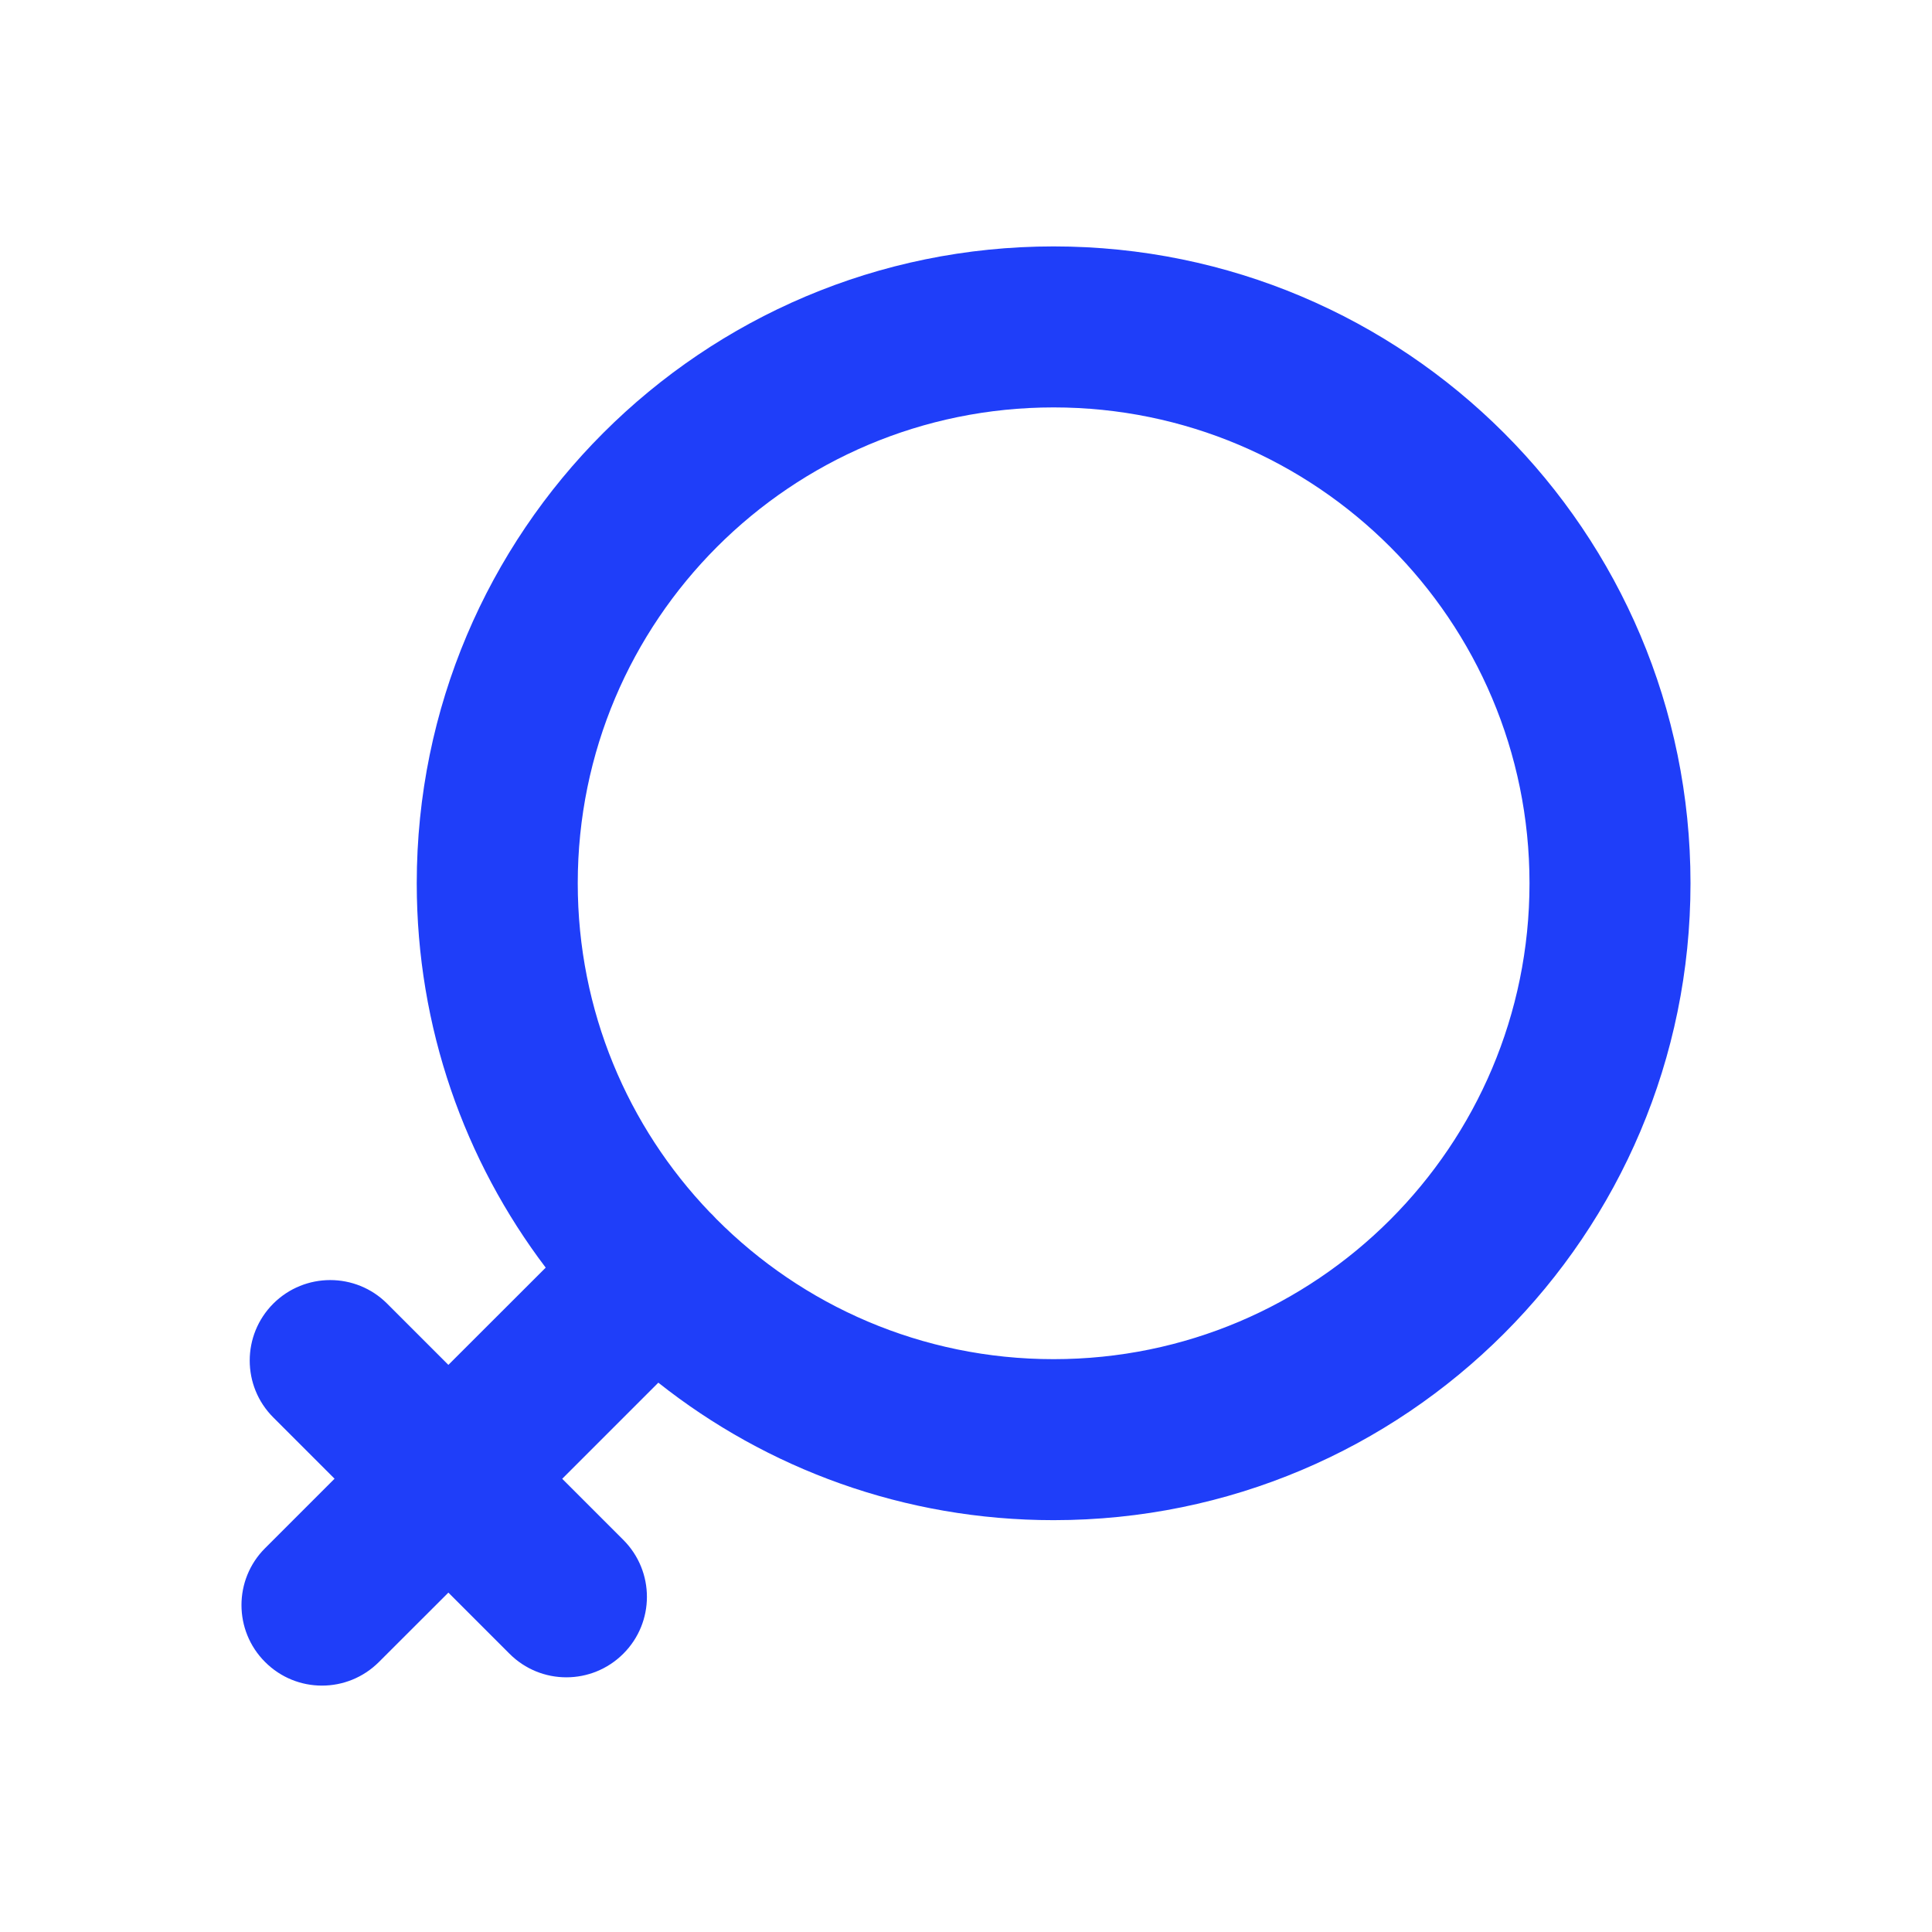 <svg width="24px"  height="24px"  viewBox="0 0 24 24" fill="none" xmlns="http://www.w3.org/2000/svg">
<path fill-rule="evenodd" clip-rule="evenodd" d="M13.088 5.061C9.823 5.061 7.177 7.708 7.177 10.972C7.177 12.558 7.801 13.998 8.817 15.059C8.828 15.069 8.839 15.08 8.85 15.091C8.866 15.107 8.882 15.124 8.898 15.142C9.968 16.218 11.45 16.884 13.088 16.884C16.354 16.884 19 14.237 19 10.972C19 7.708 16.353 5.061 13.088 5.061ZM8.178 17.176C9.527 18.245 11.233 18.884 13.088 18.884C17.458 18.884 21 15.342 21 10.972C21 6.603 17.458 3.061 13.088 3.061C8.719 3.061 5.177 6.603 5.177 10.972C5.177 12.766 5.773 14.42 6.779 15.747L5.57 16.955L4.809 16.194C4.419 15.804 3.786 15.804 3.395 16.194C3.005 16.584 3.004 17.218 3.395 17.608L4.156 18.369L3.293 19.232C2.902 19.622 2.902 20.256 3.293 20.646C3.683 21.037 4.316 21.037 4.707 20.646L5.57 19.784L6.329 20.543C6.719 20.934 7.352 20.934 7.743 20.543C8.134 20.153 8.134 19.52 7.743 19.129L6.984 18.37L8.178 17.176Z" fill="#1f3ef9" />
</svg>